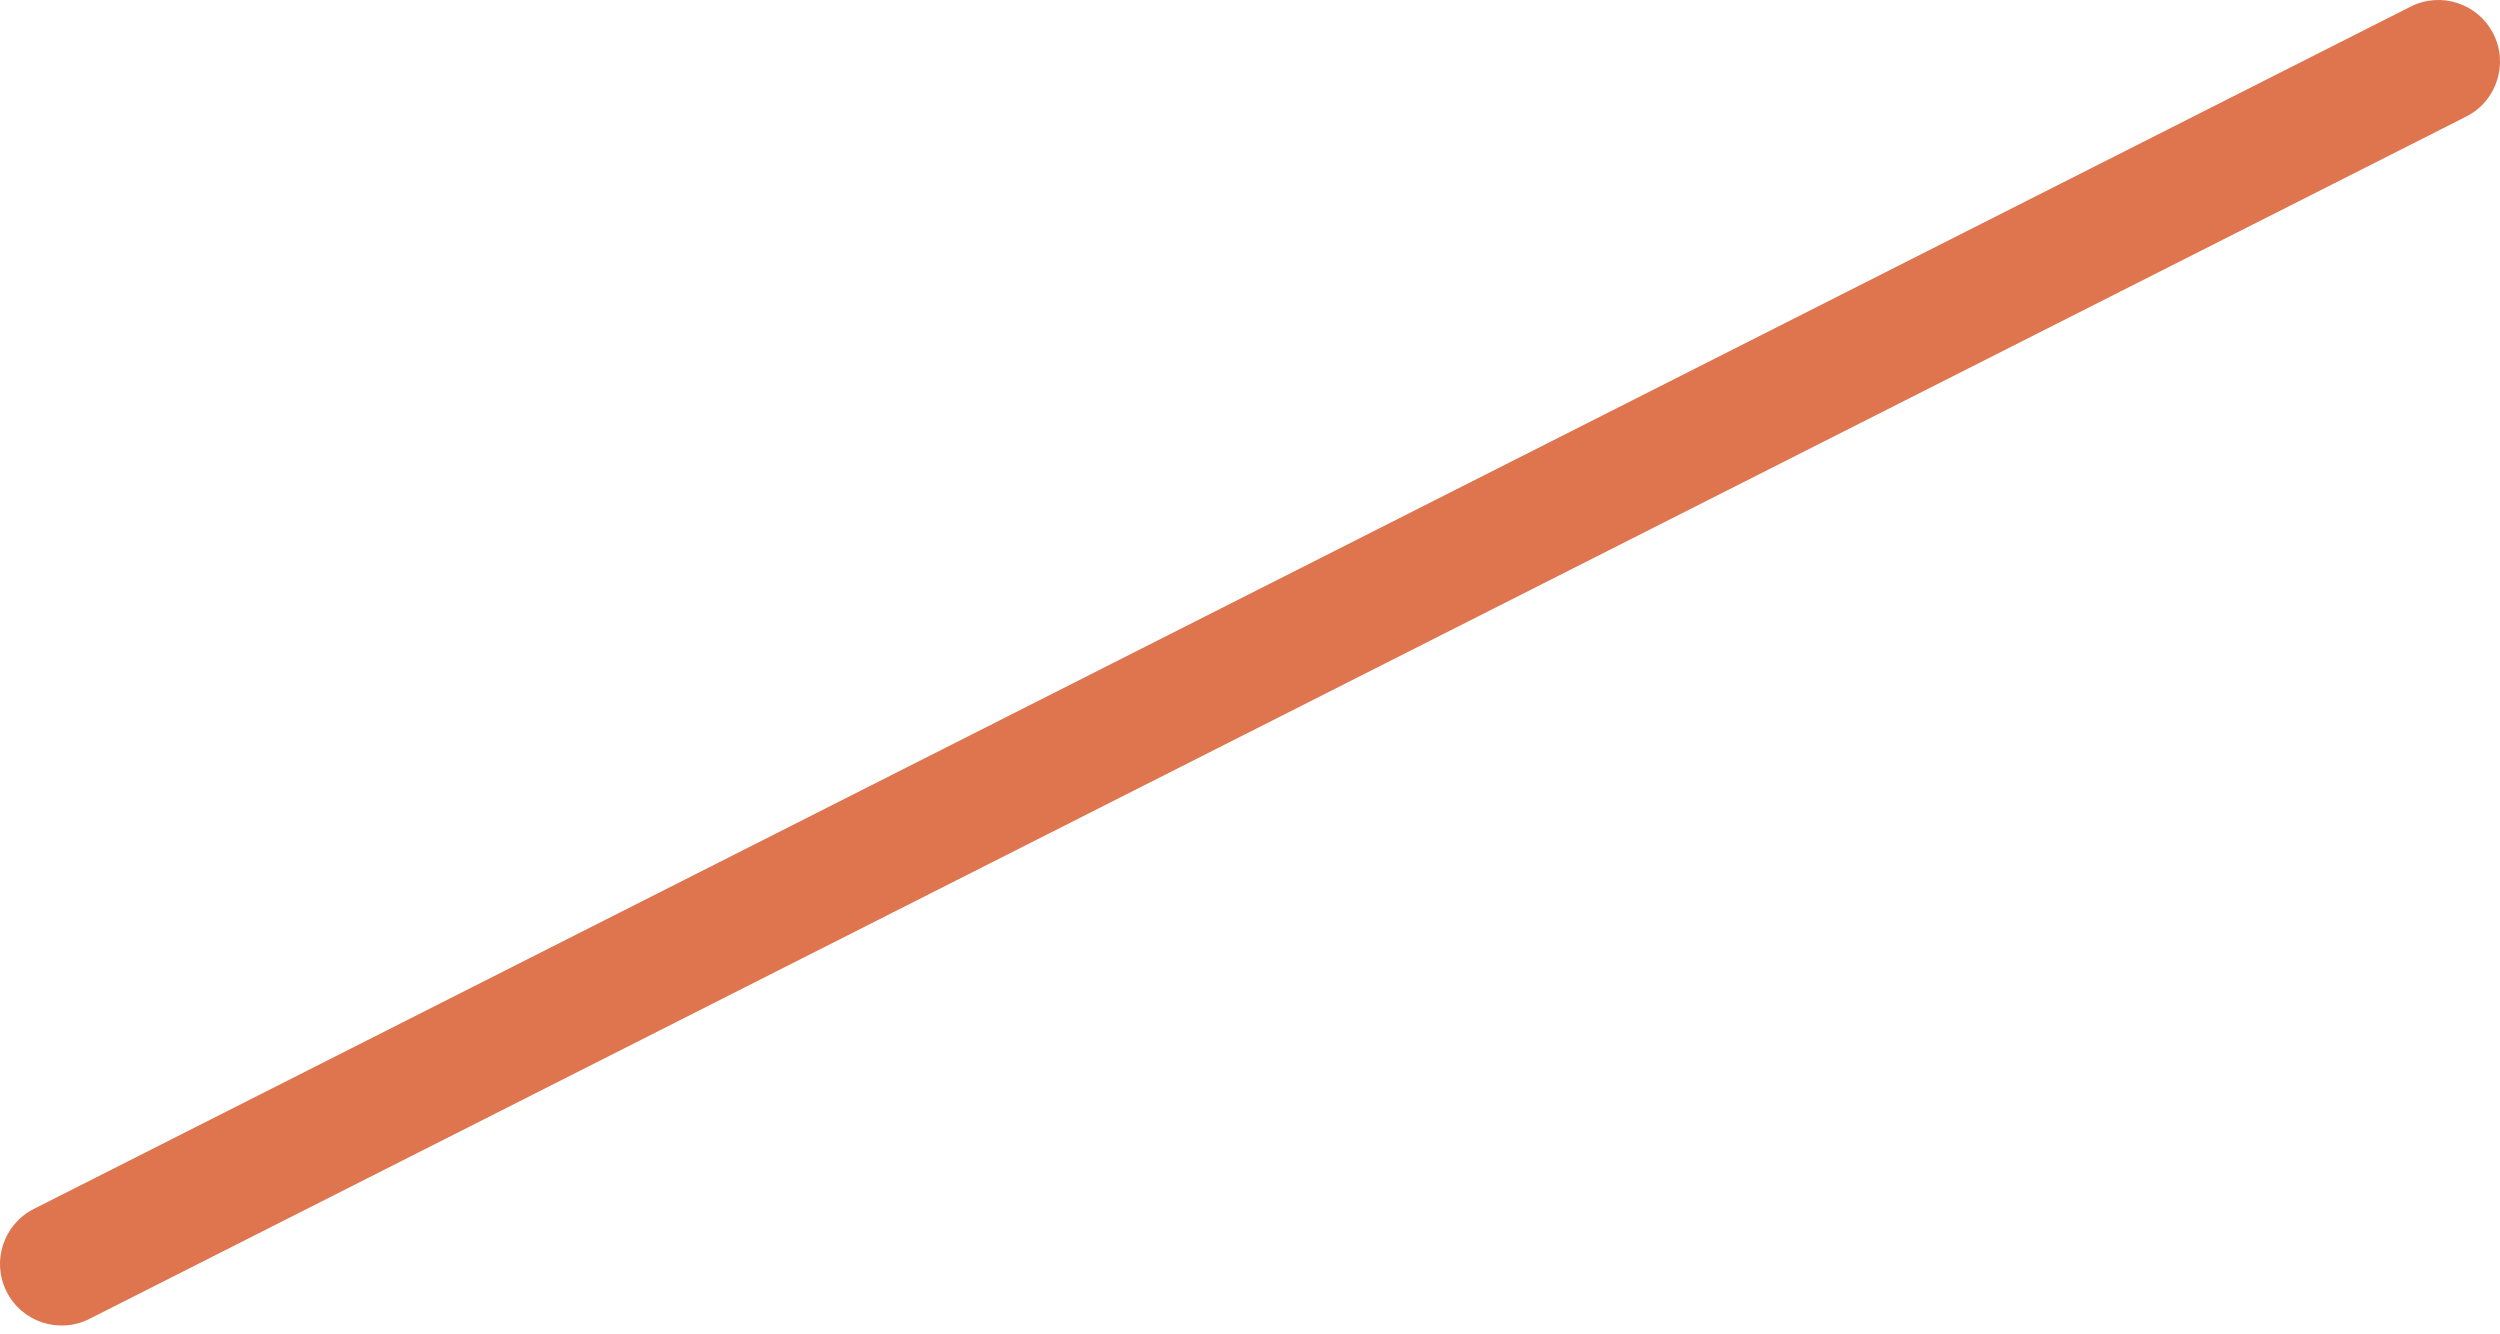 <?xml version="1.0" encoding="UTF-8"?> <svg xmlns="http://www.w3.org/2000/svg" width="163" height="87" viewBox="0 0 163 87" fill="none"> <path fill-rule="evenodd" clip-rule="evenodd" d="M162.567 2.204C163.568 4.184 162.775 6.6 160.796 7.601L5.83 85.992C3.851 86.993 1.435 86.2 0.433 84.221C-0.568 82.241 0.225 79.825 2.204 78.823L157.17 0.433C159.149 -0.568 161.565 0.225 162.567 2.204Z" fill="#DF754F"></path> </svg> 